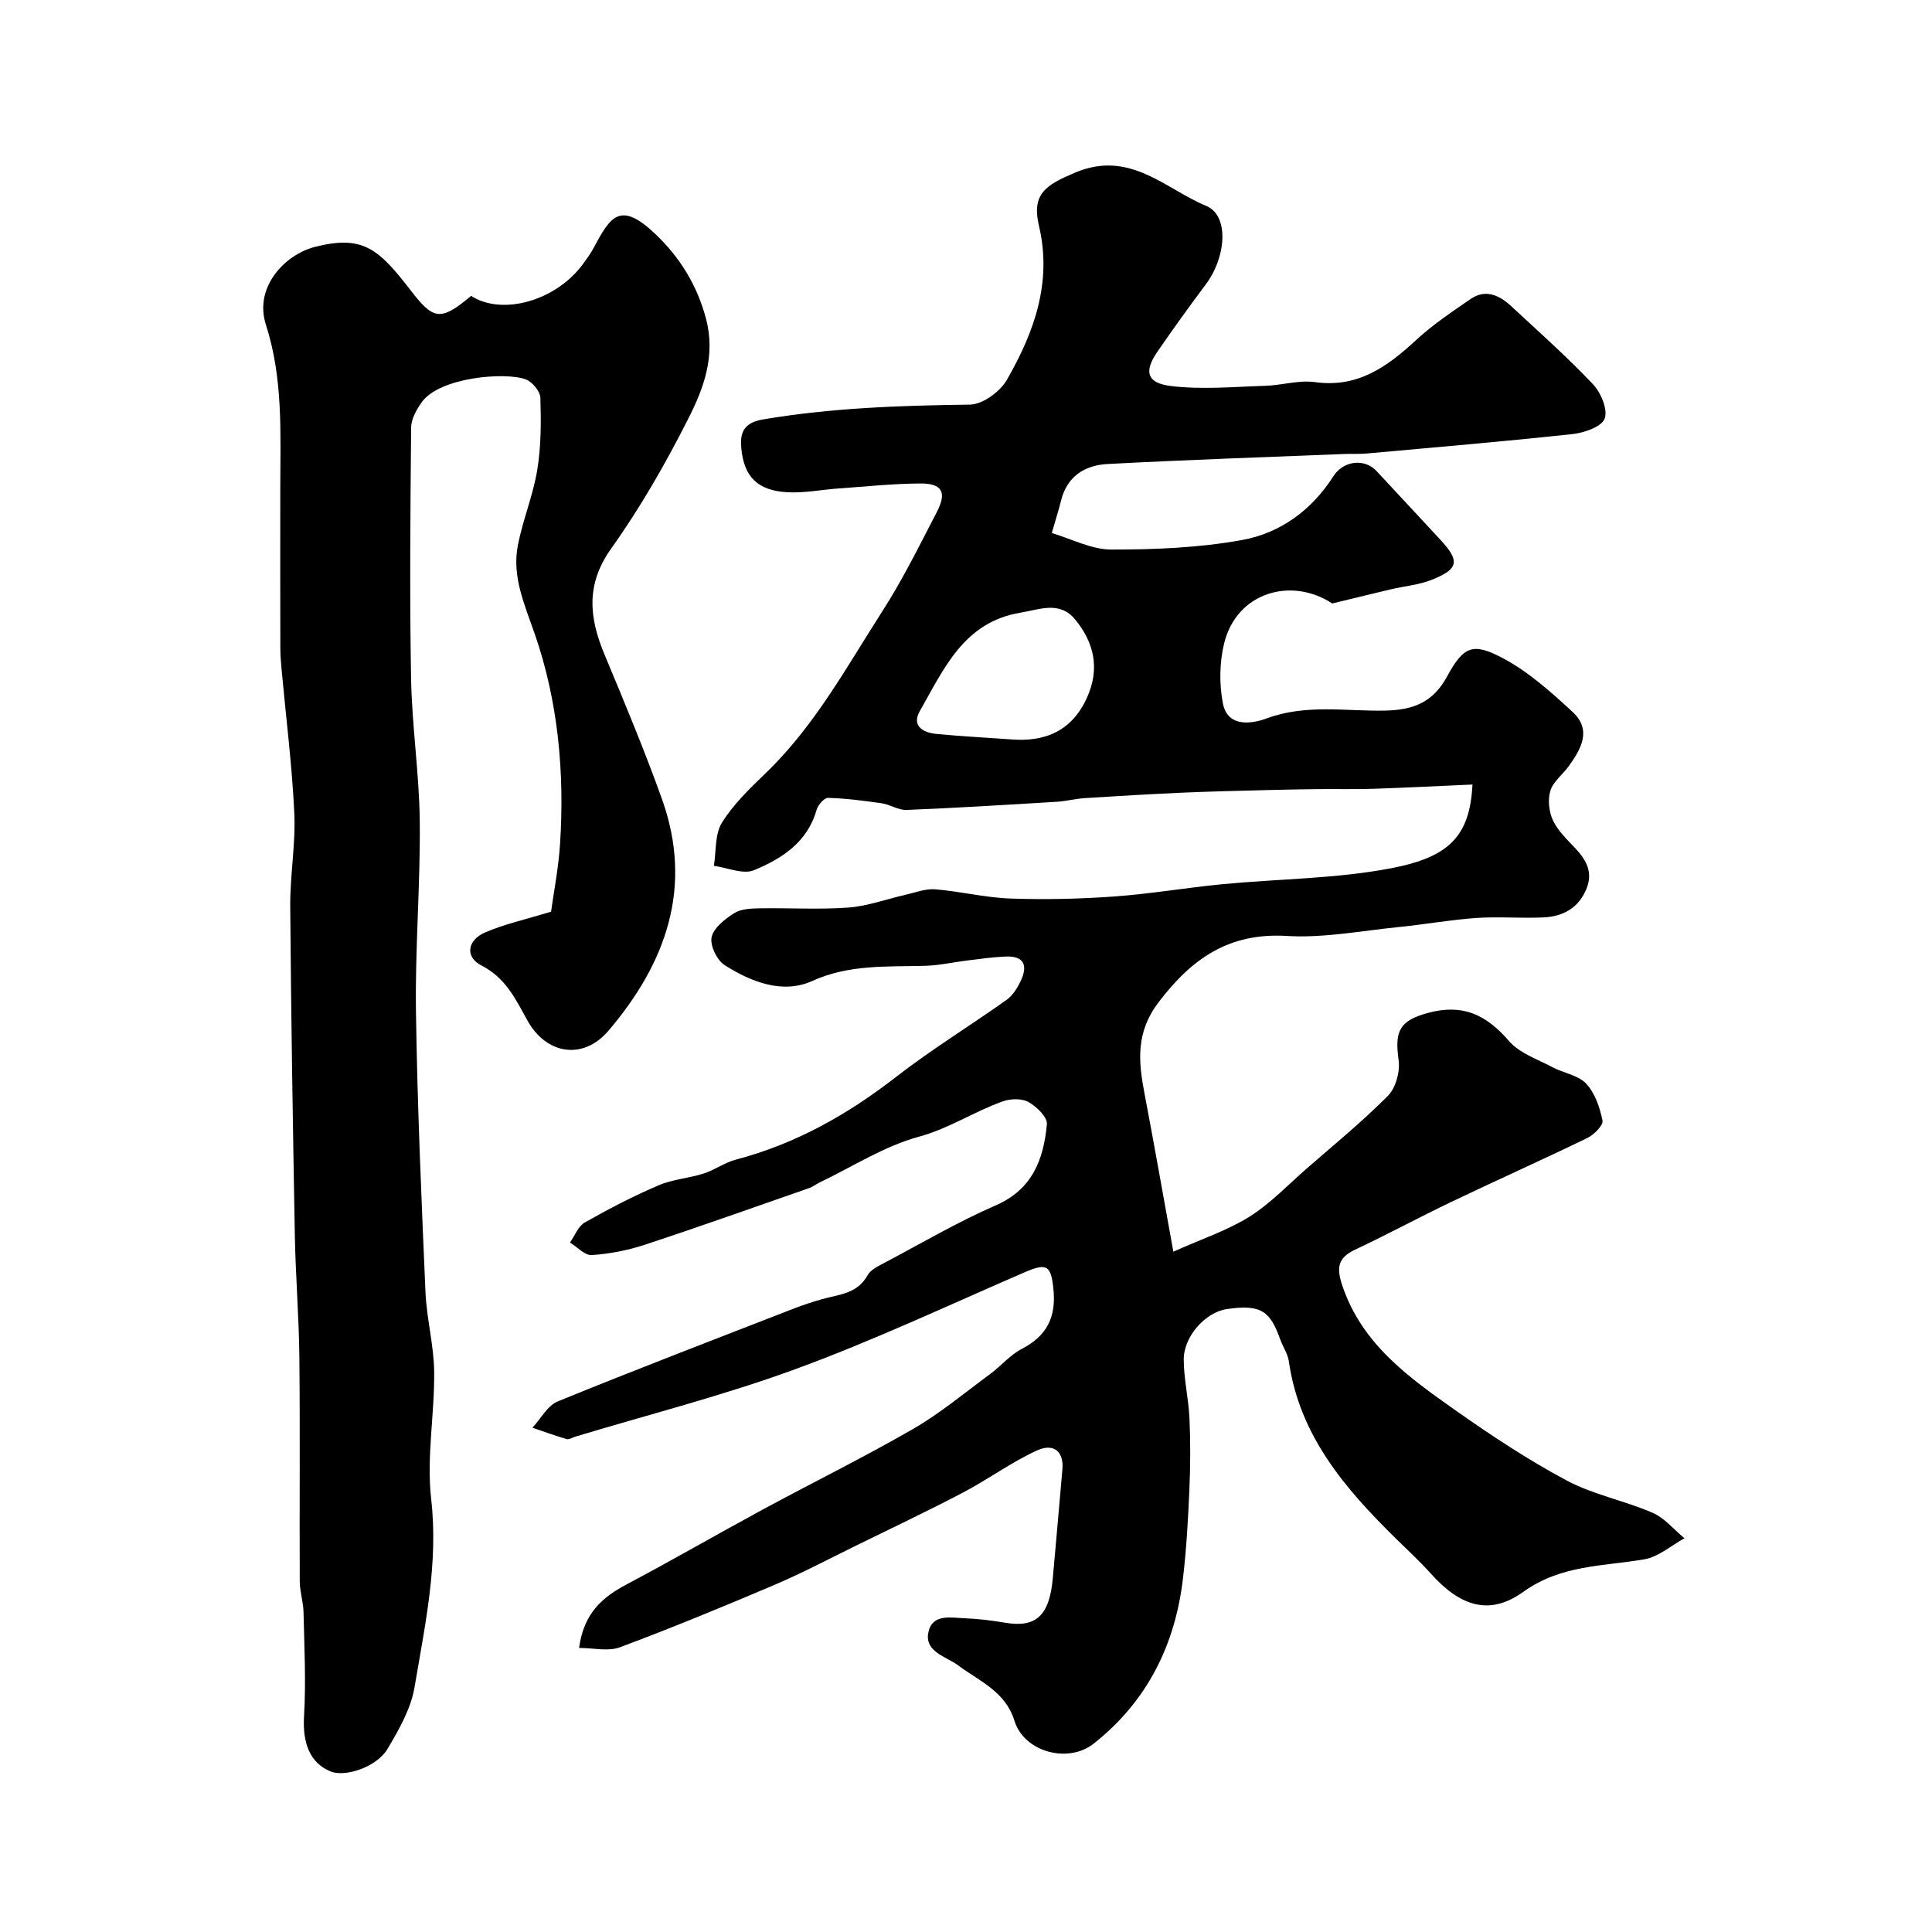 <svg enable-background="new 0 0 400 400" viewBox="0 0 400 400" xmlns="http://www.w3.org/2000/svg"><path d="m119.89 341.19c.99-7.3 4.92-10.55 9.92-13.2 9.49-5.03 18.79-10.41 28.23-15.52 10.32-5.58 20.86-10.77 31.02-16.63 5.63-3.25 10.69-7.5 15.95-11.37 2.25-1.66 4.12-3.95 6.55-5.2 5.2-2.69 7.13-6.59 6.54-12.37-.5-4.94-1.33-5.5-6.1-3.43-15.69 6.8-31.21 14.09-47.25 19.97-14.9 5.47-30.37 9.39-45.59 13.99-.63.19-1.33.66-1.86.51-2.38-.69-4.71-1.55-7.06-2.35 1.72-1.86 3.1-4.57 5.23-5.44 16.27-6.64 32.69-12.93 49.07-19.3 1.81-.7 3.67-1.29 5.54-1.84 3.51-1.01 7.4-1.08 9.53-4.97.64-1.16 2.23-1.91 3.51-2.59 7.65-4.05 15.14-8.45 23.05-11.9 7.64-3.33 9.9-9.58 10.58-16.79.14-1.45-2.13-3.65-3.8-4.59-1.39-.78-3.72-.72-5.32-.15-5.92 2.1-11.11 5.62-17.4 7.33-7.18 1.95-13.73 6.21-20.56 9.48-.72.35-1.37.88-2.11 1.14-11.34 3.95-22.65 7.98-34.05 11.74-3.53 1.16-7.29 1.89-10.99 2.14-1.44.1-3-1.68-4.51-2.6 1-1.41 1.69-3.36 3.05-4.14 4.95-2.81 10.03-5.45 15.26-7.69 2.93-1.26 6.29-1.47 9.36-2.45 2.28-.73 4.33-2.26 6.63-2.87 12.36-3.24 23.14-9.31 33.19-17.12 7.33-5.7 15.31-10.57 22.89-15.96 1.27-.9 2.23-2.44 2.92-3.89 1.5-3.11.83-5.26-3.1-5.09-2.61.11-5.22.48-7.82.8-2.93.35-5.84 1.03-8.77 1.12-7.94.23-15.74-.35-23.48 3.15-6.08 2.75-12.62.2-18.11-3.29-1.59-1.01-3.06-4.07-2.7-5.78.41-1.93 2.74-3.74 4.64-4.96 1.38-.89 3.43-.99 5.19-1.02 6.16-.11 12.36.29 18.49-.16 3.97-.29 7.84-1.74 11.77-2.63 2.05-.46 4.16-1.31 6.18-1.15 5.2.42 10.35 1.72 15.55 1.91 7.16.25 14.37.09 21.52-.42 7.51-.54 14.97-1.83 22.47-2.55 11.62-1.12 23.43-1.11 34.83-3.29 12.03-2.3 16.35-6.6 16.89-17.34-6.83.3-13.64.65-20.46.88-3.9.13-7.81.03-11.72.07-3.61.04-7.22.11-10.82.21-5.66.15-11.33.27-16.98.52-6.76.3-13.52.7-20.27 1.13-1.95.13-3.88.64-5.83.76-10.36.63-20.73 1.27-31.1 1.69-1.67.07-3.36-1.12-5.08-1.37-3.71-.54-7.44-1.02-11.18-1.13-.78-.02-2.07 1.48-2.36 2.5-1.91 6.72-7.22 10.11-12.97 12.48-2.25.93-5.49-.53-8.29-.91.5-3.02.18-6.55 1.67-8.94 2.41-3.86 5.84-7.15 9.16-10.35 10.05-9.69 16.63-21.86 24.04-33.4 4.21-6.54 7.66-13.58 11.26-20.5 2.16-4.15 1.17-6-3.41-5.97-5.6.03-11.2.63-16.79 1.02-3.6.25-7.22 1-10.79.79-6.02-.35-8.91-3.14-9.46-9.09-.26-2.83.18-5.25 4.43-5.97 14.24-2.42 28.53-2.89 42.9-3.08 2.64-.03 6.26-2.69 7.67-5.15 5.59-9.78 9.4-20.11 6.63-31.84-1.58-6.67 1.42-8.48 7.5-11.05 11.31-4.77 18.59 3.35 27.16 6.92 4.72 1.97 4.15 10.53-.14 16.25-3.42 4.57-6.76 9.21-10 13.91-2.81 4.08-2.24 6.5 2.78 7.11 6.41.78 13.02.16 19.53-.04 3.44-.1 6.96-1.23 10.28-.77 8.89 1.25 15-3.19 21-8.73 3.43-3.17 7.37-5.8 11.23-8.46 3.15-2.17 6.01-.77 8.45 1.49 5.71 5.29 11.54 10.48 16.89 16.12 1.65 1.74 3.13 5.24 2.44 7.13-.61 1.69-4.23 2.95-6.65 3.21-14.21 1.54-28.45 2.74-42.69 4.03-1.49.13-3 .03-4.5.09-16.37.66-32.74 1.21-49.1 2.08-4.69.25-8.39 2.55-9.62 7.61-.46 1.88-1.06 3.72-1.91 6.68 4.1 1.21 8.2 3.41 12.31 3.42 9.02.01 18.17-.37 27.02-1.96 7.94-1.42 14.48-6.17 18.97-13.22 2.04-3.21 6.42-3.76 8.91-1.1 4.41 4.71 8.78 9.46 13.18 14.18 4.14 4.44 3.91 6.12-1.71 8.36-2.66 1.06-5.65 1.31-8.47 1.97-3.66.86-7.32 1.77-12.14 2.93-8.54-5.59-19.84-2.28-22.4 8.32-.95 3.94-1.01 8.4-.24 12.38 1.01 5.17 6.27 4.13 9.06 3.1 8.17-3.03 16.42-1.44 24.6-1.62 5.78-.13 9.84-1.71 12.75-7.06 3.45-6.33 5.34-7.12 11.72-3.7 5.25 2.82 9.88 6.98 14.3 11.07 4 3.71 1.72 7.68-.86 11.24-1.25 1.72-3.21 3.17-3.78 5.07-.56 1.85-.29 4.35.55 6.13 1.02 2.16 2.92 3.94 4.6 5.73 2.3 2.44 3.73 5.01 2.32 8.44-1.63 3.97-4.86 5.71-8.86 5.9-4.66.22-9.35-.2-13.99.12-5.36.37-10.68 1.35-16.04 1.88-7.7.77-15.47 2.3-23.12 1.84-11.98-.72-19.66 4.65-26.56 13.71-4.76 6.25-4.2 12.24-2.92 18.93 2.03 10.67 3.91 21.36 5.97 32.73 6.02-2.7 11.24-4.42 15.76-7.25 4.32-2.71 7.94-6.56 11.83-9.95 5.68-4.96 11.55-9.74 16.85-15.09 1.62-1.64 2.53-5.01 2.2-7.36-.85-6.02.15-8.2 6.12-9.8 7.05-1.89 11.9.25 16.73 5.83 2.18 2.53 5.9 3.77 9.02 5.43 2.3 1.23 5.32 1.64 6.96 3.4 1.82 1.95 2.84 4.94 3.38 7.65.19.98-1.77 2.93-3.16 3.61-9.26 4.49-18.66 8.69-27.95 13.13-6.77 3.23-13.37 6.81-20.15 10-3.73 1.75-3.78 3.96-2.56 7.56 4.1 12.03 13.74 18.89 23.38 25.68 7.43 5.23 15.06 10.28 23.06 14.55 5.52 2.94 11.95 4.15 17.74 6.66 2.5 1.08 4.42 3.48 6.61 5.28-2.76 1.51-5.38 3.86-8.31 4.36-8.57 1.47-17.24 1.12-25.07 6.74-6.98 5.02-13.03 3-19.09-3.74-2.3-2.56-4.84-4.91-7.3-7.32-10.52-10.34-19.95-21.3-22.14-36.69-.22-1.56-1.23-2.99-1.78-4.51-2.05-5.7-3.82-7.39-11.11-6.28-4.4.67-8.88 5.67-8.87 10.43.01 4.08 1.01 8.14 1.19 12.23.22 4.9.19 9.82-.02 14.71-.26 6.09-.61 12.19-1.31 18.24-1.6 13.86-7.4 25.57-18.49 34.34-5.35 4.23-14.43 1.72-16.42-4.72-1.84-5.98-7.1-8.13-11.48-11.34-.27-.2-.53-.41-.82-.58-2.59-1.57-6.37-2.74-5.5-6.5.88-3.82 4.72-2.9 7.6-2.8 2.77.1 5.55.46 8.29.92 6.39 1.07 9.15-1.45 9.85-9.21.68-7.53 1.34-15.05 1.99-22.58.31-3.61-1.76-5.5-5.33-3.85-5.28 2.43-10.04 5.95-15.2 8.66-7.34 3.85-14.83 7.4-22.27 11.05-5.55 2.72-11.03 5.63-16.71 8.05-10.62 4.52-21.29 8.92-32.1 12.96-2.4.91-5.45.14-8.46.14zm89.24-188.12c7.24.63 12.8-1.72 15.93-8.66 2.68-5.93 1.5-11.33-2.45-16.14-3.21-3.91-7.32-2.09-11.34-1.42-11.74 1.95-15.84 11.64-20.81 20.33-1.78 3.11.62 4.5 3.41 4.77 5.07.49 10.17.76 15.26 1.12z" fill="#010000"/><path d="m97.54 61.26c6.44 4.16 17.58 1.05 23.2-6.65.77-1.06 1.55-2.12 2.16-3.27 3.51-6.58 5.51-9.84 12.89-2.79 4.93 4.72 8.54 10.46 10.38 17.43 2.03 7.71-.47 14.4-3.66 20.69-4.7 9.29-9.93 18.43-15.97 26.9-5.31 7.46-4.56 14.34-1.37 21.97 4.13 9.9 8.28 19.82 11.89 29.92 6.52 18.24.81 34-11.11 47.97-5.2 6.09-12.85 4.96-16.8-2.23-2.46-4.47-4.49-8.75-9.48-11.31-3.46-1.77-2.93-5.27.85-6.88 3.98-1.7 8.28-2.64 13.57-4.26.53-3.89 1.54-8.98 1.87-14.12.94-14.74-.41-29.39-5.22-43.31-2.13-6.16-4.8-11.95-3.51-18.5 1.04-5.25 3.15-10.3 4.01-15.57.8-4.88.79-9.93.64-14.89-.04-1.33-1.64-3.27-2.97-3.79-4.13-1.61-17.97-.53-21.66 4.79-1.04 1.51-2.12 3.41-2.13 5.15-.16 17.33-.32 34.67-.01 51.99.18 9.88 1.7 19.73 1.8 29.61.13 13.1-.98 26.21-.79 39.3.28 19.37 1.13 38.74 1.97 58.1.24 5.54 1.75 11.05 1.8 16.58.09 8.76-1.61 17.65-.62 26.27 1.52 13.35-1.28 26.09-3.44 38.94-.75 4.48-3.24 8.82-5.62 12.82-2.22 3.73-8.72 5.86-11.73 4.65-4.35-1.75-5.86-5.92-5.53-11.46.42-7.16.05-14.38-.11-21.57-.05-2.11-.77-4.21-.78-6.32-.07-15.5.08-31-.08-46.49-.09-8.43-.79-16.85-.94-25.28-.41-22.67-.78-45.35-.95-68.02-.05-6.43 1.14-12.89.84-19.3-.47-9.96-1.73-19.89-2.64-29.83-.14-1.48-.25-2.97-.25-4.46-.02-11-.03-22-.01-33 .02-11.36.6-22.72-2.98-33.82-2.5-7.75 3.92-14.56 10.29-16.14 9.8-2.44 13.02.41 19.62 8.95 4.75 6.18 6.19 6.6 12.58 1.23z" fill="#010000"/></svg>